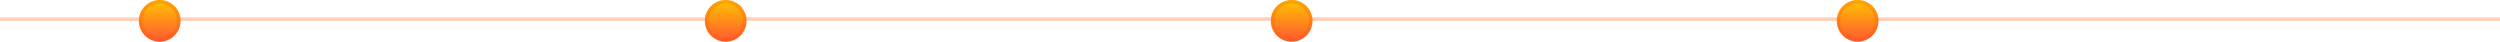 <svg width="1440" height="24" viewBox="0 0 1440 24" fill="none" xmlns="http://www.w3.org/2000/svg">
<line x1="8.74228e-08" y1="11" x2="1440" y2="11" stroke="#FF5900" stroke-opacity="0.29" stroke-width="2"/>
<circle cx="92" cy="12" r="12" fill="url(#paint0_linear_14026_15124)"/>
<circle cx="92" cy="12" r="11" stroke="#FF5900" stroke-opacity="0.29" stroke-width="2"/>
<circle cx="418" cy="12" r="12" fill="url(#paint1_linear_14026_15124)"/>
<circle cx="418" cy="12" r="11" stroke="#FF5900" stroke-opacity="0.29" stroke-width="2"/>
<circle cx="744" cy="12" r="12" fill="url(#paint2_linear_14026_15124)"/>
<circle cx="744" cy="12" r="11" stroke="#FF5900" stroke-opacity="0.29" stroke-width="2"/>
<circle cx="1070" cy="12" r="12" fill="url(#paint3_linear_14026_15124)"/>
<circle cx="1070" cy="12" r="11" stroke="#FF5900" stroke-opacity="0.29" stroke-width="2"/>
<defs>
<linearGradient id="paint0_linear_14026_15124" x1="92" y1="-1.61187e-07" x2="92" y2="24" gradientUnits="userSpaceOnUse">
<stop stop-color="#FFC300"/>
<stop offset="1" stop-color="#FF5733"/>
</linearGradient>
<linearGradient id="paint1_linear_14026_15124" x1="418" y1="-1.61187e-07" x2="418" y2="24" gradientUnits="userSpaceOnUse">
<stop stop-color="#FFC300"/>
<stop offset="1" stop-color="#FF5733"/>
</linearGradient>
<linearGradient id="paint2_linear_14026_15124" x1="744" y1="-1.61187e-07" x2="744" y2="24" gradientUnits="userSpaceOnUse">
<stop stop-color="#FFC300"/>
<stop offset="1" stop-color="#FF5733"/>
</linearGradient>
<linearGradient id="paint3_linear_14026_15124" x1="1070" y1="-1.61187e-07" x2="1070" y2="24" gradientUnits="userSpaceOnUse">
<stop stop-color="#FFC300"/>
<stop offset="1" stop-color="#FF5733"/>
</linearGradient>
</defs>
</svg>
